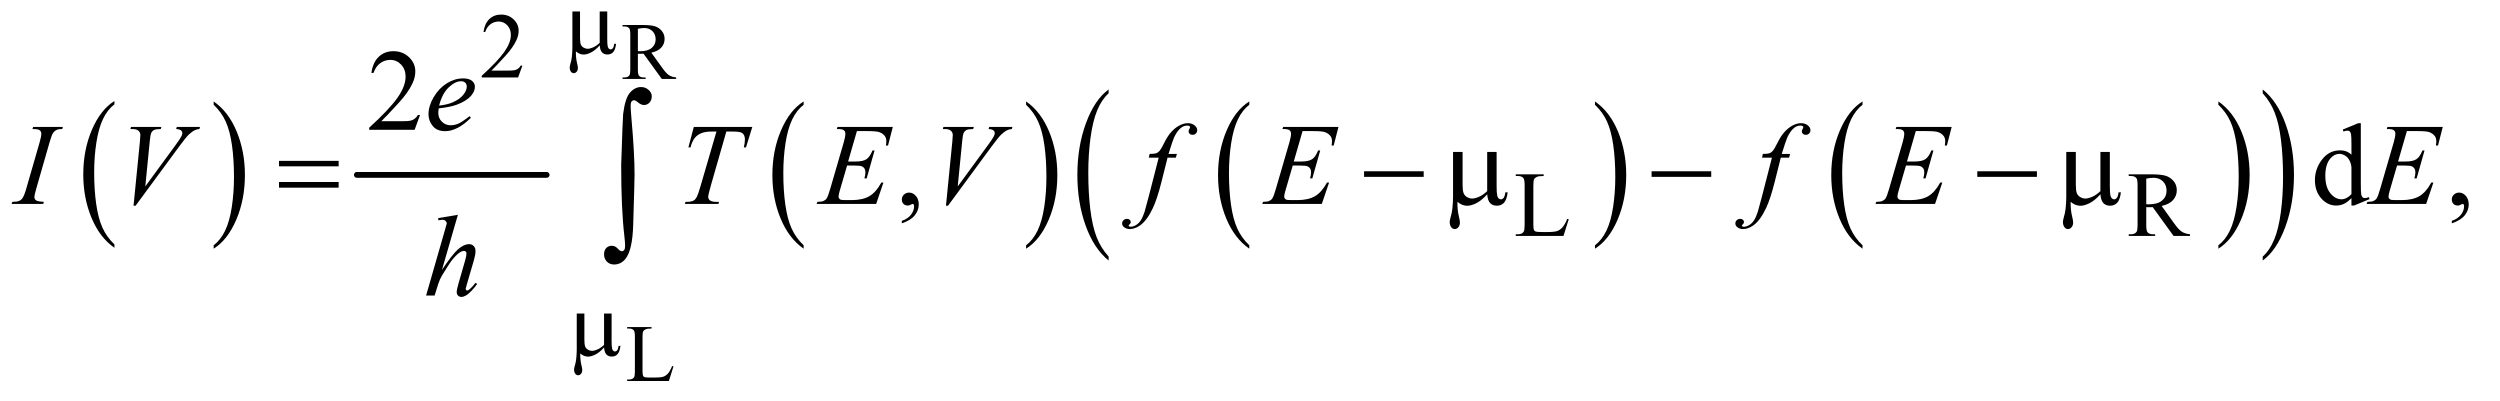 <?xml version="1.0" encoding="UTF-8"?>
<!DOCTYPE svg PUBLIC '-//W3C//DTD SVG 1.0//EN'
          'http://www.w3.org/TR/2001/REC-SVG-20010904/DTD/svg10.dtd'>
<svg stroke-dasharray="none" shape-rendering="auto" xmlns="http://www.w3.org/2000/svg" font-family="'Dialog'" text-rendering="auto" width="337" fill-opacity="1" color-interpolation="auto" color-rendering="auto" preserveAspectRatio="xMidYMid meet" font-size="12px" viewBox="0 0 337 54" fill="black" xmlns:xlink="http://www.w3.org/1999/xlink" stroke="black" image-rendering="auto" stroke-miterlimit="10" stroke-linecap="square" stroke-linejoin="miter" font-style="normal" stroke-width="1" height="54" stroke-dashoffset="0" font-weight="normal" stroke-opacity="1"
><!--Generated by the Batik Graphics2D SVG Generator--><defs id="genericDefs"
  /><g
  ><defs id="defs1"
    ><clipPath clipPathUnits="userSpaceOnUse" id="clipPath1"
      ><path d="M0.847 4.444 L214.427 4.444 L214.427 38.159 L0.847 38.159 L0.847 4.444 Z"
      /></clipPath
      ><clipPath clipPathUnits="userSpaceOnUse" id="clipPath2"
      ><path d="M27.051 142.449 L27.051 1223.051 L6850.699 1223.051 L6850.699 142.449 Z"
      /></clipPath
    ></defs
    ><g transform="scale(1.576,1.576) translate(-0.847,-4.444) matrix(0.031,0,0,0.031,0,0)"
    ><path d="M343.062 817.703 L343.062 827.047 Q302.406 798.797 279.742 744.148 Q257.078 689.5 257.078 624.531 Q257.078 556.953 280.914 501.438 Q304.75 445.922 343.062 422.016 L343.062 431.141 Q323.906 445.922 311.602 471.562 Q299.297 497.203 293.219 536.641 Q287.141 576.078 287.141 618.875 Q287.141 667.328 292.75 706.445 Q298.359 745.562 309.883 771.312 Q321.406 797.062 343.062 817.703 Z" stroke="none" clip-path="url(#clipPath2)"
    /></g
    ><g transform="matrix(0.049,0,0,0.049,-1.334,-7.003)"
    ><path d="M615.016 431.141 L615.016 422.016 Q655.656 450.047 678.32 504.695 Q700.984 559.344 700.984 624.312 Q700.984 691.891 677.156 747.516 Q653.328 803.141 615.016 827.047 L615.016 817.703 Q634.328 802.922 646.633 777.281 Q658.938 751.641 664.93 712.312 Q670.922 672.984 670.922 629.969 Q670.922 581.719 665.398 542.5 Q659.875 503.281 648.266 477.531 Q636.656 451.781 615.016 431.141 Z" stroke="none" clip-path="url(#clipPath2)"
    /></g
    ><g stroke-width="16" transform="matrix(0.049,0,0,0.049,-1.334,-7.003)" stroke-linejoin="round" stroke-linecap="round"
    ><line y2="624" fill="none" x1="1009" clip-path="url(#clipPath2)" x2="1531" y1="624"
    /></g
    ><g transform="matrix(0.049,0,0,0.049,-1.334,-7.003)"
    ><path d="M2238.062 817.703 L2238.062 827.047 Q2197.406 798.797 2174.742 744.148 Q2152.078 689.5 2152.078 624.531 Q2152.078 556.953 2175.914 501.438 Q2199.75 445.922 2238.062 422.016 L2238.062 431.141 Q2218.906 445.922 2206.602 471.562 Q2194.297 497.203 2188.219 536.641 Q2182.141 576.078 2182.141 618.875 Q2182.141 667.328 2187.75 706.445 Q2193.359 745.562 2204.883 771.312 Q2216.406 797.062 2238.062 817.703 Z" stroke="none" clip-path="url(#clipPath2)"
    /></g
    ><g transform="matrix(0.049,0,0,0.049,-1.334,-7.003)"
    ><path d="M2850.016 431.141 L2850.016 422.016 Q2890.656 450.047 2913.32 504.695 Q2935.984 559.344 2935.984 624.312 Q2935.984 691.891 2912.156 747.516 Q2888.328 803.141 2850.016 827.047 L2850.016 817.703 Q2869.328 802.922 2881.633 777.281 Q2893.938 751.641 2899.93 712.312 Q2905.922 672.984 2905.922 629.969 Q2905.922 581.719 2900.398 542.5 Q2894.875 503.281 2883.266 477.531 Q2871.656 451.781 2850.016 431.141 Z" stroke="none" clip-path="url(#clipPath2)"
    /></g
    ><g transform="matrix(0.049,0,0,0.049,-1.334,-7.003)"
    ><path d="M3464.062 817.703 L3464.062 827.047 Q3423.406 798.797 3400.742 744.148 Q3378.078 689.5 3378.078 624.531 Q3378.078 556.953 3401.914 501.438 Q3425.75 445.922 3464.062 422.016 L3464.062 431.141 Q3444.906 445.922 3432.602 471.562 Q3420.297 497.203 3414.219 536.641 Q3408.141 576.078 3408.141 618.875 Q3408.141 667.328 3413.75 706.445 Q3419.359 745.562 3430.883 771.312 Q3442.406 797.062 3464.062 817.703 Z" stroke="none" clip-path="url(#clipPath2)"
    /></g
    ><g transform="matrix(0.049,0,0,0.049,-1.334,-7.003)"
    ><path d="M4415.016 431.141 L4415.016 422.016 Q4455.656 450.047 4478.32 504.695 Q4500.984 559.344 4500.984 624.312 Q4500.984 691.891 4477.156 747.516 Q4453.328 803.141 4415.016 827.047 L4415.016 817.703 Q4434.328 802.922 4446.633 777.281 Q4458.938 751.641 4464.93 712.312 Q4470.922 672.984 4470.922 629.969 Q4470.922 581.719 4465.398 542.5 Q4459.875 503.281 4448.266 477.531 Q4436.656 451.781 4415.016 431.141 Z" stroke="none" clip-path="url(#clipPath2)"
    /></g
    ><g transform="matrix(0.049,0,0,0.049,-1.334,-7.003)"
    ><path d="M5151.062 817.703 L5151.062 827.047 Q5110.406 798.797 5087.742 744.148 Q5065.078 689.5 5065.078 624.531 Q5065.078 556.953 5088.914 501.438 Q5112.75 445.922 5151.062 422.016 L5151.062 431.141 Q5131.906 445.922 5119.602 471.562 Q5107.297 497.203 5101.219 536.641 Q5095.141 576.078 5095.141 618.875 Q5095.141 667.328 5100.75 706.445 Q5106.359 745.562 5117.883 771.312 Q5129.406 797.062 5151.062 817.703 Z" stroke="none" clip-path="url(#clipPath2)"
    /></g
    ><g transform="matrix(0.049,0,0,0.049,-1.334,-7.003)"
    ><path d="M6130.016 431.141 L6130.016 422.016 Q6170.656 450.047 6193.32 504.695 Q6215.984 559.344 6215.984 624.312 Q6215.984 691.891 6192.156 747.516 Q6168.328 803.141 6130.016 827.047 L6130.016 817.703 Q6149.328 802.922 6161.633 777.281 Q6173.938 751.641 6179.93 712.312 Q6185.922 672.984 6185.922 629.969 Q6185.922 581.719 6180.398 542.5 Q6174.875 503.281 6163.266 477.531 Q6151.656 451.781 6130.016 431.141 Z" stroke="none" clip-path="url(#clipPath2)"
    /></g
    ><g transform="matrix(0.049,0,0,0.049,-1.334,-7.003)"
    ><path d="M3077.062 848.719 L3077.062 859.578 Q3036.406 826.766 3013.742 763.273 Q2991.078 699.781 2991.078 624.297 Q2991.078 545.797 3014.914 481.297 Q3038.75 416.797 3077.062 389.031 L3077.062 399.625 Q3057.906 416.797 3045.602 446.586 Q3033.297 476.375 3027.219 522.195 Q3021.141 568.016 3021.141 617.734 Q3021.141 674.031 3026.75 719.469 Q3032.359 764.906 3043.883 794.828 Q3055.406 824.75 3077.062 848.719 Z" stroke="none" clip-path="url(#clipPath2)"
    /></g
    ><g transform="matrix(0.049,0,0,0.049,-1.334,-7.003)"
    ><path d="M6252.016 399.625 L6252.016 389.031 Q6292.656 421.594 6315.32 485.086 Q6337.984 548.578 6337.984 624.047 Q6337.984 702.562 6314.156 767.188 Q6290.328 831.812 6252.016 859.578 L6252.016 848.719 Q6271.328 831.562 6283.633 801.773 Q6295.938 771.984 6301.93 726.289 Q6307.922 680.594 6307.922 630.609 Q6307.922 574.578 6302.398 529.008 Q6296.875 483.438 6285.266 453.523 Q6273.656 423.609 6252.016 399.625 Z" stroke="none" clip-path="url(#clipPath2)"
    /></g
    ><g transform="matrix(0.049,0,0,0.049,-1.334,-7.003)"
    ><path d="M1887.375 360 L1847.781 360 L1797.578 290.656 Q1792 290.875 1788.5 290.875 Q1787.078 290.875 1785.438 290.82 Q1783.797 290.766 1782.047 290.656 L1782.047 333.75 Q1782.047 347.75 1785.109 351.141 Q1789.266 355.953 1797.578 355.953 L1803.375 355.953 L1803.375 360 L1739.828 360 L1739.828 355.953 L1745.406 355.953 Q1754.812 355.953 1758.859 349.828 Q1761.156 346.438 1761.156 333.75 L1761.156 237.938 Q1761.156 223.938 1758.094 220.547 Q1753.828 215.734 1745.406 215.734 L1739.828 215.734 L1739.828 211.688 L1793.859 211.688 Q1817.484 211.688 1828.695 215.133 Q1839.906 218.578 1847.727 227.82 Q1855.547 237.062 1855.547 249.859 Q1855.547 263.531 1846.633 273.594 Q1837.719 283.656 1819.016 287.812 L1849.641 330.359 Q1860.141 345.016 1867.688 349.828 Q1875.234 354.641 1887.375 355.953 L1887.375 360 ZM1782.047 283.766 Q1784.125 283.766 1785.656 283.82 Q1787.188 283.875 1788.172 283.875 Q1809.391 283.875 1820.164 274.688 Q1830.938 265.5 1830.938 251.281 Q1830.938 237.391 1822.242 228.695 Q1813.547 220 1799.219 220 Q1792.875 220 1782.047 222.078 L1782.047 283.766 Z" stroke="none" clip-path="url(#clipPath2)"
    /></g
    ><g transform="matrix(0.049,0,0,0.049,-1.334,-7.003)"
    ><path d="M1876.406 1149.984 L1880.016 1150.75 L1867.328 1191 L1752.484 1191 L1752.484 1186.953 L1758.062 1186.953 Q1767.469 1186.953 1771.516 1180.828 Q1773.812 1177.328 1773.812 1164.641 L1773.812 1068.938 Q1773.812 1055.047 1770.75 1051.547 Q1766.484 1046.734 1758.062 1046.734 L1752.484 1046.734 L1752.484 1042.688 L1819.641 1042.688 L1819.641 1046.734 Q1807.828 1046.625 1803.07 1048.922 Q1798.312 1051.219 1796.562 1054.719 Q1794.812 1058.219 1794.812 1071.453 L1794.812 1164.641 Q1794.812 1173.719 1796.562 1177.109 Q1797.875 1179.406 1800.609 1180.5 Q1803.344 1181.594 1817.672 1181.594 L1828.5 1181.594 Q1845.562 1181.594 1852.453 1179.078 Q1859.344 1176.562 1865.031 1170.164 Q1870.719 1163.766 1876.406 1149.984 Z" stroke="none" clip-path="url(#clipPath2)"
    /></g
    ><g transform="matrix(0.049,0,0,0.049,-1.334,-7.003)"
    ><path d="M1464.375 323.375 L1452.5 356 L1352.5 356 L1352.5 351.375 Q1396.625 311.125 1414.625 285.625 Q1432.625 260.125 1432.625 239 Q1432.625 222.875 1422.75 212.5 Q1412.875 202.125 1399.125 202.125 Q1386.625 202.125 1376.688 209.438 Q1366.75 216.75 1362 230.875 L1357.375 230.875 Q1360.5 207.75 1373.438 195.375 Q1386.375 183 1405.75 183 Q1426.375 183 1440.188 196.25 Q1454 209.5 1454 227.5 Q1454 240.375 1448 253.25 Q1438.75 273.5 1418 296.125 Q1386.875 330.125 1379.125 337.125 L1423.375 337.125 Q1436.875 337.125 1442.312 336.125 Q1447.75 335.125 1452.125 332.062 Q1456.5 329 1459.75 323.375 L1464.375 323.375 Z" stroke="none" clip-path="url(#clipPath2)"
    /></g
    ><g transform="matrix(0.049,0,0,0.049,-1.334,-7.003)"
    ><path d="M4338.75 745.125 L4342.875 746 L4328.375 792 L4197.125 792 L4197.125 787.375 L4203.5 787.375 Q4214.25 787.375 4218.875 780.375 Q4221.5 776.375 4221.5 761.875 L4221.5 652.5 Q4221.5 636.625 4218 632.625 Q4213.125 627.125 4203.5 627.125 L4197.125 627.125 L4197.125 622.5 L4273.875 622.5 L4273.875 627.125 Q4260.375 627 4254.938 629.625 Q4249.5 632.25 4247.5 636.25 Q4245.5 640.25 4245.5 655.375 L4245.5 761.875 Q4245.5 772.25 4247.5 776.125 Q4249 778.75 4252.125 780 Q4255.25 781.25 4271.625 781.25 L4284 781.25 Q4303.5 781.25 4311.375 778.375 Q4319.25 775.5 4325.75 768.188 Q4332.25 760.875 4338.75 745.125 ZM6052 792 L6006.75 792 L5949.375 712.75 Q5943 713 5939 713 Q5937.375 713 5935.5 712.938 Q5933.625 712.875 5931.625 712.75 L5931.625 762 Q5931.625 778 5935.125 781.875 Q5939.875 787.375 5949.375 787.375 L5956 787.375 L5956 792 L5883.375 792 L5883.375 787.375 L5889.75 787.375 Q5900.5 787.375 5905.125 780.375 Q5907.75 776.5 5907.75 762 L5907.75 652.5 Q5907.75 636.5 5904.25 632.625 Q5899.375 627.125 5889.75 627.125 L5883.375 627.125 L5883.375 622.5 L5945.125 622.5 Q5972.125 622.5 5984.938 626.438 Q5997.75 630.375 6006.688 640.938 Q6015.625 651.5 6015.625 666.125 Q6015.625 681.75 6005.438 693.25 Q5995.25 704.75 5973.875 709.5 L6008.875 758.125 Q6020.875 774.875 6029.5 780.375 Q6038.125 785.875 6052 787.375 L6052 792 ZM5931.625 704.875 Q5934 704.875 5935.75 704.938 Q5937.5 705 5938.625 705 Q5962.875 705 5975.188 694.5 Q5987.5 684 5987.5 667.75 Q5987.5 651.875 5977.562 641.938 Q5967.625 632 5951.25 632 Q5944 632 5931.625 634.375 L5931.625 704.875 Z" stroke="none" clip-path="url(#clipPath2)"
    /></g
    ><g transform="matrix(0.049,0,0,0.049,-1.334,-7.003)"
    ><path d="M1182.719 459.219 L1167.875 500 L1042.875 500 L1042.875 494.219 Q1098.031 443.906 1120.531 412.031 Q1143.031 380.156 1143.031 353.75 Q1143.031 333.594 1130.688 320.625 Q1118.344 307.656 1101.156 307.656 Q1085.531 307.656 1073.109 316.797 Q1060.688 325.938 1054.75 343.594 L1048.969 343.594 Q1052.875 314.688 1069.047 299.219 Q1085.219 283.75 1109.438 283.75 Q1135.219 283.75 1152.484 300.312 Q1169.75 316.875 1169.75 339.375 Q1169.75 355.469 1162.25 371.562 Q1150.688 396.875 1124.75 425.156 Q1085.844 467.656 1076.156 476.406 L1131.469 476.406 Q1148.344 476.406 1155.141 475.156 Q1161.938 473.906 1167.406 470.078 Q1172.875 466.25 1176.938 459.219 L1182.719 459.219 Z" stroke="none" clip-path="url(#clipPath2)"
    /></g
    ><g transform="matrix(0.049,0,0,0.049,-1.334,-7.003)"
    ><path d="M2508.188 757.281 L2508.188 750.406 Q2524.281 745.094 2533.109 733.922 Q2541.938 722.75 2541.938 710.25 Q2541.938 707.281 2540.531 705.25 Q2539.438 703.844 2538.344 703.844 Q2536.625 703.844 2530.844 706.969 Q2528.031 708.375 2524.906 708.375 Q2517.25 708.375 2512.719 703.844 Q2508.188 699.312 2508.188 691.344 Q2508.188 683.688 2514.047 678.219 Q2519.906 672.75 2528.344 672.75 Q2538.656 672.75 2546.703 681.734 Q2554.75 690.719 2554.75 705.562 Q2554.75 721.656 2543.578 735.484 Q2532.406 749.312 2508.188 757.281 ZM6496.094 687.906 Q6485.625 698.844 6475.625 703.609 Q6465.625 708.375 6454.062 708.375 Q6430.625 708.375 6413.125 688.766 Q6395.625 669.156 6395.625 638.375 Q6395.625 607.594 6415 582.047 Q6434.375 556.5 6464.844 556.5 Q6483.75 556.5 6496.094 568.531 L6496.094 542.125 Q6496.094 517.594 6494.922 511.969 Q6493.75 506.344 6491.25 504.312 Q6488.75 502.281 6485 502.281 Q6480.938 502.281 6474.219 504.781 L6472.188 499.312 L6514.844 481.812 L6521.875 481.812 L6521.875 647.281 Q6521.875 672.438 6523.047 677.984 Q6524.219 683.531 6526.797 685.719 Q6529.375 687.906 6532.812 687.906 Q6537.031 687.906 6544.062 685.25 L6545.781 690.719 L6503.281 708.375 L6496.094 708.375 L6496.094 687.906 ZM6496.094 676.969 L6496.094 603.219 Q6495.156 592.594 6490.469 583.844 Q6485.781 575.094 6478.047 570.641 Q6470.312 566.188 6462.969 566.188 Q6449.219 566.188 6438.438 578.531 Q6424.219 594.781 6424.219 626.031 Q6424.219 657.594 6437.969 674.391 Q6451.719 691.188 6468.594 691.188 Q6482.812 691.188 6496.094 676.969 ZM6772.188 757.281 L6772.188 750.406 Q6788.281 745.094 6797.109 733.922 Q6805.938 722.75 6805.938 710.25 Q6805.938 707.281 6804.531 705.25 Q6803.438 703.844 6802.344 703.844 Q6800.625 703.844 6794.844 706.969 Q6792.031 708.375 6788.906 708.375 Q6781.25 708.375 6776.719 703.844 Q6772.188 699.312 6772.188 691.344 Q6772.188 683.688 6778.047 678.219 Q6783.906 672.75 6792.344 672.75 Q6802.656 672.75 6810.703 681.734 Q6818.75 690.719 6818.75 705.562 Q6818.75 721.656 6807.578 735.484 Q6796.406 749.312 6772.188 757.281 Z" stroke="none" clip-path="url(#clipPath2)"
    /></g
    ><g transform="matrix(0.049,0,0,0.049,-1.334,-7.003)"
    ><path d="M1234.125 441.094 Q1233.031 448.906 1233.031 454.062 Q1233.031 467.969 1242.875 477.734 Q1252.719 487.5 1266.781 487.5 Q1278.031 487.5 1288.422 482.891 Q1298.812 478.281 1319.281 462.5 L1322.562 467.031 Q1285.531 503.75 1251.938 503.75 Q1229.125 503.75 1217.562 489.375 Q1206 475 1206 457.656 Q1206 434.375 1220.375 410 Q1234.75 385.625 1256.469 372.109 Q1278.188 358.594 1301.156 358.594 Q1317.719 358.594 1325.688 365.312 Q1333.656 372.031 1333.656 381.25 Q1333.656 394.219 1323.344 406.094 Q1309.75 421.562 1283.344 431.094 Q1265.844 437.5 1234.125 441.094 ZM1235.219 433.438 Q1258.344 430.781 1272.875 424.375 Q1292.094 415.781 1301.703 403.828 Q1311.312 391.875 1311.312 381.094 Q1311.312 374.531 1307.172 370.469 Q1303.031 366.406 1295.375 366.406 Q1279.438 366.406 1261.547 383.359 Q1243.656 400.312 1235.219 433.438 Z" stroke="none" clip-path="url(#clipPath2)"
    /></g
    ><g transform="matrix(0.049,0,0,0.049,-1.334,-7.003)"
    ><path d="M147.906 698.219 L146.188 704 L59 704 L61.188 698.219 Q74.312 697.906 78.531 696.031 Q85.406 693.375 88.688 688.688 Q93.844 681.344 99.312 662.438 L136.188 534.625 Q140.875 518.688 140.875 510.562 Q140.875 506.5 138.844 503.688 Q136.812 500.875 132.672 499.391 Q128.531 497.906 116.5 497.906 L118.375 492.125 L200.25 492.125 L198.531 497.906 Q188.531 497.75 183.688 500.094 Q176.656 503.219 172.984 509 Q169.312 514.781 163.531 534.625 L126.812 662.438 Q121.812 680.094 121.812 684.938 Q121.812 688.844 123.766 691.578 Q125.719 694.312 130.016 695.797 Q134.312 697.281 147.906 698.219 ZM394.594 708.844 L412.094 532.438 Q413.344 519 413.344 514.312 Q413.344 507.281 408.109 502.594 Q402.875 497.906 391.625 497.906 L386 497.906 L387.562 492.125 L471.156 492.125 L469.438 497.906 Q455.844 498.062 450.766 500.719 Q445.688 503.375 442.719 509.781 Q441.156 513.219 439.438 529.312 L426.938 655.719 L509.594 542.906 Q523.031 524.625 526.469 517.438 Q528.812 512.594 528.812 509 Q528.812 504.781 525.219 501.656 Q521.625 498.531 511.781 497.906 L513.656 492.125 L577.406 492.125 L575.844 497.906 Q568.188 498.531 563.656 500.875 Q555.062 504.938 546.547 513.219 Q538.031 521.5 519.594 546.656 L400.219 708.844 L394.594 708.844 ZM1935.875 492.125 L2096.812 492.125 L2079.469 548.375 L2073.531 548.375 Q2076.5 536.031 2076.5 526.344 Q2076.5 514.938 2069.469 509.156 Q2064.156 504.781 2042.125 504.781 L2025.406 504.781 L1983.531 650.719 Q1975.562 678.219 1975.562 684.625 Q1975.562 690.562 1980.562 694.391 Q1985.562 698.219 1998.219 698.219 L2005.406 698.219 L2003.531 704 L1911.344 704 L1913.062 698.219 L1917.125 698.219 Q1929.312 698.219 1935.875 694.312 Q1940.406 691.656 1944.078 684.703 Q1947.75 677.75 1954.312 655.25 L1998.219 504.781 L1985.562 504.781 Q1967.281 504.781 1956.109 509.469 Q1944.938 514.156 1938.062 523.062 Q1931.188 531.969 1926.812 548.375 L1921.031 548.375 L1935.875 492.125 ZM2384.594 503.531 L2360.375 587.281 L2380.219 587.281 Q2401.469 587.281 2411 580.797 Q2420.531 574.312 2427.406 556.812 L2433.188 556.812 L2411.469 633.688 L2405.219 633.688 Q2408.031 624 2408.031 617.125 Q2408.031 610.406 2405.297 606.344 Q2402.562 602.281 2397.797 600.328 Q2393.031 598.375 2377.719 598.375 L2357.562 598.375 L2337.094 668.531 Q2334.125 678.688 2334.125 684 Q2334.125 688.062 2338.031 691.188 Q2340.688 693.375 2351.312 693.375 L2370.062 693.375 Q2400.531 693.375 2418.891 682.594 Q2437.25 671.812 2451.781 645.094 L2457.562 645.094 L2437.562 704 L2273.812 704 L2275.844 698.219 Q2288.031 697.906 2292.25 696.031 Q2298.5 693.219 2301.312 688.844 Q2305.531 682.438 2311.312 661.969 L2348.5 534.156 Q2352.875 518.688 2352.875 510.562 Q2352.875 504.625 2348.734 501.266 Q2344.594 497.906 2332.562 497.906 L2329.281 497.906 L2331.156 492.125 L2483.344 492.125 L2470.219 543.219 L2464.438 543.219 Q2465.531 536.031 2465.531 531.188 Q2465.531 522.906 2461.469 517.281 Q2456.156 510.094 2446 506.344 Q2438.5 503.531 2411.469 503.531 L2384.594 503.531 ZM2629.594 708.844 L2647.094 532.438 Q2648.344 519 2648.344 514.312 Q2648.344 507.281 2643.109 502.594 Q2637.875 497.906 2626.625 497.906 L2621 497.906 L2622.562 492.125 L2706.156 492.125 L2704.438 497.906 Q2690.844 498.062 2685.766 500.719 Q2680.688 503.375 2677.719 509.781 Q2676.156 513.219 2674.438 529.312 L2661.938 655.719 L2744.594 542.906 Q2758.031 524.625 2761.469 517.438 Q2763.812 512.594 2763.812 509 Q2763.812 504.781 2760.219 501.656 Q2756.625 498.531 2746.781 497.906 L2748.656 492.125 L2812.406 492.125 L2810.844 497.906 Q2803.188 498.531 2798.656 500.875 Q2790.062 504.938 2781.547 513.219 Q2773.031 521.5 2754.594 546.656 L2635.219 708.844 L2629.594 708.844 ZM3264.844 566.344 L3262.031 576.656 L3239.219 576.656 L3222.031 644.938 Q3210.625 690.094 3199.062 714.781 Q3182.656 749.625 3163.75 762.906 Q3149.375 773.062 3135 773.062 Q3125.625 773.062 3119.062 767.438 Q3114.219 763.531 3114.219 757.281 Q3114.219 752.281 3118.203 748.609 Q3122.188 744.938 3127.969 744.938 Q3132.188 744.938 3135.078 747.594 Q3137.969 750.25 3137.969 753.688 Q3137.969 757.125 3134.688 760.094 Q3132.188 762.281 3132.188 763.375 Q3132.188 764.781 3133.281 765.562 Q3134.688 766.656 3137.656 766.656 Q3144.375 766.656 3151.797 762.438 Q3159.219 758.219 3165 749.859 Q3170.781 741.5 3175.938 725.719 Q3178.125 719.156 3187.656 682.438 L3214.844 576.656 L3187.656 576.656 L3189.844 566.344 Q3202.812 566.344 3207.969 564.547 Q3213.125 562.75 3217.422 557.672 Q3221.719 552.594 3228.594 538.688 Q3237.812 519.938 3246.25 509.625 Q3257.812 495.719 3270.547 488.766 Q3283.281 481.812 3294.531 481.812 Q3306.406 481.812 3313.594 487.828 Q3320.781 493.844 3320.781 500.875 Q3320.781 506.344 3317.188 510.094 Q3313.594 513.844 3307.969 513.844 Q3303.125 513.844 3300.078 511.031 Q3297.031 508.219 3297.031 504.312 Q3297.031 501.812 3299.062 498.141 Q3301.094 494.469 3301.094 493.219 Q3301.094 491.031 3299.688 489.938 Q3297.656 488.375 3293.75 488.375 Q3283.906 488.375 3276.094 494.625 Q3265.625 502.906 3257.344 520.562 Q3253.125 529.781 3241.875 566.344 L3264.844 566.344 ZM3610.594 503.531 L3586.375 587.281 L3606.219 587.281 Q3627.469 587.281 3637 580.797 Q3646.531 574.312 3653.406 556.812 L3659.188 556.812 L3637.469 633.688 L3631.219 633.688 Q3634.031 624 3634.031 617.125 Q3634.031 610.406 3631.297 606.344 Q3628.562 602.281 3623.797 600.328 Q3619.031 598.375 3603.719 598.375 L3583.562 598.375 L3563.094 668.531 Q3560.125 678.688 3560.125 684 Q3560.125 688.062 3564.031 691.188 Q3566.688 693.375 3577.312 693.375 L3596.062 693.375 Q3626.531 693.375 3644.891 682.594 Q3663.25 671.812 3677.781 645.094 L3683.562 645.094 L3663.562 704 L3499.812 704 L3501.844 698.219 Q3514.031 697.906 3518.25 696.031 Q3524.5 693.219 3527.312 688.844 Q3531.531 682.438 3537.312 661.969 L3574.5 534.156 Q3578.875 518.688 3578.875 510.562 Q3578.875 504.625 3574.734 501.266 Q3570.594 497.906 3558.562 497.906 L3555.281 497.906 L3557.156 492.125 L3709.344 492.125 L3696.219 543.219 L3690.438 543.219 Q3691.531 536.031 3691.531 531.188 Q3691.531 522.906 3687.469 517.281 Q3682.156 510.094 3672 506.344 Q3664.5 503.531 3637.469 503.531 L3610.594 503.531 ZM4951.844 566.344 L4949.031 576.656 L4926.219 576.656 L4909.031 644.938 Q4897.625 690.094 4886.062 714.781 Q4869.656 749.625 4850.75 762.906 Q4836.375 773.062 4822 773.062 Q4812.625 773.062 4806.062 767.438 Q4801.219 763.531 4801.219 757.281 Q4801.219 752.281 4805.203 748.609 Q4809.188 744.938 4814.969 744.938 Q4819.188 744.938 4822.078 747.594 Q4824.969 750.25 4824.969 753.688 Q4824.969 757.125 4821.688 760.094 Q4819.188 762.281 4819.188 763.375 Q4819.188 764.781 4820.281 765.562 Q4821.688 766.656 4824.656 766.656 Q4831.375 766.656 4838.797 762.438 Q4846.219 758.219 4852 749.859 Q4857.781 741.5 4862.938 725.719 Q4865.125 719.156 4874.656 682.438 L4901.844 576.656 L4874.656 576.656 L4876.844 566.344 Q4889.812 566.344 4894.969 564.547 Q4900.125 562.75 4904.422 557.672 Q4908.719 552.594 4915.594 538.688 Q4924.812 519.938 4933.25 509.625 Q4944.812 495.719 4957.547 488.766 Q4970.281 481.812 4981.531 481.812 Q4993.406 481.812 5000.594 487.828 Q5007.781 493.844 5007.781 500.875 Q5007.781 506.344 5004.188 510.094 Q5000.594 513.844 4994.969 513.844 Q4990.125 513.844 4987.078 511.031 Q4984.031 508.219 4984.031 504.312 Q4984.031 501.812 4986.062 498.141 Q4988.094 494.469 4988.094 493.219 Q4988.094 491.031 4986.688 489.938 Q4984.656 488.375 4980.75 488.375 Q4970.906 488.375 4963.094 494.625 Q4952.625 502.906 4944.344 520.562 Q4940.125 529.781 4928.875 566.344 L4951.844 566.344 ZM5297.594 503.531 L5273.375 587.281 L5293.219 587.281 Q5314.469 587.281 5324 580.797 Q5333.531 574.312 5340.406 556.812 L5346.188 556.812 L5324.469 633.688 L5318.219 633.688 Q5321.031 624 5321.031 617.125 Q5321.031 610.406 5318.297 606.344 Q5315.562 602.281 5310.797 600.328 Q5306.031 598.375 5290.719 598.375 L5270.562 598.375 L5250.094 668.531 Q5247.125 678.688 5247.125 684 Q5247.125 688.062 5251.031 691.188 Q5253.688 693.375 5264.312 693.375 L5283.062 693.375 Q5313.531 693.375 5331.891 682.594 Q5350.25 671.812 5364.781 645.094 L5370.562 645.094 L5350.562 704 L5186.812 704 L5188.844 698.219 Q5201.031 697.906 5205.25 696.031 Q5211.5 693.219 5214.312 688.844 Q5218.531 682.438 5224.312 661.969 L5261.5 534.156 Q5265.875 518.688 5265.875 510.562 Q5265.875 504.625 5261.734 501.266 Q5257.594 497.906 5245.562 497.906 L5242.281 497.906 L5244.156 492.125 L5396.344 492.125 L5383.219 543.219 L5377.438 543.219 Q5378.531 536.031 5378.531 531.188 Q5378.531 522.906 5374.469 517.281 Q5369.156 510.094 5359 506.344 Q5351.5 503.531 5324.469 503.531 L5297.594 503.531 ZM6648.594 503.531 L6624.375 587.281 L6644.219 587.281 Q6665.469 587.281 6675 580.797 Q6684.531 574.312 6691.406 556.812 L6697.188 556.812 L6675.469 633.688 L6669.219 633.688 Q6672.031 624 6672.031 617.125 Q6672.031 610.406 6669.297 606.344 Q6666.562 602.281 6661.797 600.328 Q6657.031 598.375 6641.719 598.375 L6621.562 598.375 L6601.094 668.531 Q6598.125 678.688 6598.125 684 Q6598.125 688.062 6602.031 691.188 Q6604.688 693.375 6615.312 693.375 L6634.062 693.375 Q6664.531 693.375 6682.891 682.594 Q6701.25 671.812 6715.781 645.094 L6721.562 645.094 L6701.562 704 L6537.812 704 L6539.844 698.219 Q6552.031 697.906 6556.25 696.031 Q6562.5 693.219 6565.312 688.844 Q6569.531 682.438 6575.312 661.969 L6612.5 534.156 Q6616.875 518.688 6616.875 510.562 Q6616.875 504.625 6612.734 501.266 Q6608.594 497.906 6596.562 497.906 L6593.281 497.906 L6595.156 492.125 L6747.344 492.125 L6734.219 543.219 L6728.438 543.219 Q6729.531 536.031 6729.531 531.188 Q6729.531 522.906 6725.469 517.281 Q6720.156 510.094 6710 506.344 Q6702.5 503.531 6675.469 503.531 L6648.594 503.531 Z" stroke="none" clip-path="url(#clipPath2)"
    /></g
    ><g transform="matrix(0.049,0,0,0.049,-1.334,-7.003)"
    ><path d="M1286.906 733.812 L1243 885.531 Q1271.438 842.719 1287.375 828.656 Q1303.312 814.594 1317.844 814.594 Q1325.344 814.594 1330.344 819.75 Q1335.344 824.906 1335.344 833.5 Q1335.344 843.812 1330.969 858.5 L1311.906 923.969 Q1308.312 935.844 1308.312 937.094 Q1308.312 939.281 1309.641 940.688 Q1310.969 942.094 1312.688 942.094 Q1314.719 942.094 1317.375 940.062 Q1326.281 933.188 1335.031 921 L1339.875 923.969 Q1334.562 932.25 1325.109 942.172 Q1315.656 952.094 1308.859 955.922 Q1302.062 959.75 1296.75 959.75 Q1290.969 959.75 1287.297 956.078 Q1283.625 952.406 1283.625 946.625 Q1283.625 939.75 1289.094 921 L1307.062 858.5 Q1310.5 846.781 1310.5 840.062 Q1310.5 836.938 1308.547 835.062 Q1306.594 833.188 1303.469 833.188 Q1298.938 833.188 1293.156 836.625 Q1282.531 843.188 1268.625 861 Q1264.875 865.844 1243.625 900.062 Q1237.062 911 1232.844 923.969 L1222.844 956 L1199.406 956 L1250.812 777.25 L1256.281 757.875 Q1256.281 753.812 1252.922 750.688 Q1249.562 747.562 1244.719 747.562 Q1241.906 747.562 1236.125 748.5 L1232.844 748.969 L1232.844 742.875 L1286.906 733.812 Z" stroke="none" clip-path="url(#clipPath2)"
    /></g
    ><g transform="matrix(0.049,0,0,0.049,-1.334,-7.003)"
    ><path d="M1697.75 174.5 L1697.75 249.875 Q1697.75 264.875 1699.125 270.875 Q1700.25 275.125 1702.5 277 Q1704.75 278.875 1707.25 278.875 Q1710.375 278.875 1713.062 275.75 Q1715.75 272.625 1717 263.375 L1722.125 263.375 Q1720 280.125 1713.875 286.5 Q1707.75 292.875 1698.375 292.875 Q1689.125 292.875 1683.625 287.25 Q1678.125 281.625 1677 267.75 Q1664.25 281.875 1652.812 287.438 Q1641.375 293 1633 293 Q1627.375 293 1622 290.812 Q1616.625 288.625 1611.5 284.375 Q1611.25 302.5 1614.625 316 Q1617 325.625 1617 329.5 Q1617 336.25 1613.562 340.25 Q1610.125 344.25 1605.75 344.25 Q1601.25 344.25 1598.375 340.75 Q1594.5 336 1594.5 328.875 Q1594.5 325.375 1596 320.125 Q1599.5 308.375 1600.375 299.625 Q1601.875 284.625 1601.875 274.125 L1601.875 174.5 L1622.875 174.5 L1622.875 246.625 Q1622.875 259.375 1625 265 Q1627.125 270.625 1632.625 273.875 Q1638.125 277.125 1643.625 277.125 Q1650.125 277.125 1659 273.25 Q1667.875 269.375 1677 260.75 L1677 174.5 L1697.75 174.5 Z" stroke="none" clip-path="url(#clipPath2)"
    /></g
    ><g transform="matrix(0.049,0,0,0.049,-1.334,-7.003)"
    ><path d="M1709.75 1005.5 L1709.75 1080.875 Q1709.75 1095.875 1711.125 1101.875 Q1712.25 1106.125 1714.5 1108 Q1716.75 1109.875 1719.25 1109.875 Q1722.375 1109.875 1725.062 1106.75 Q1727.75 1103.625 1729 1094.375 L1734.125 1094.375 Q1732 1111.125 1725.875 1117.5 Q1719.75 1123.875 1710.375 1123.875 Q1701.125 1123.875 1695.625 1118.25 Q1690.125 1112.625 1689 1098.75 Q1676.25 1112.875 1664.812 1118.438 Q1653.375 1124 1645 1124 Q1639.375 1124 1634 1121.812 Q1628.625 1119.625 1623.5 1115.375 Q1623.25 1133.5 1626.625 1147 Q1629 1156.625 1629 1160.5 Q1629 1167.25 1625.562 1171.25 Q1622.125 1175.25 1617.75 1175.25 Q1613.25 1175.25 1610.375 1171.75 Q1606.5 1167 1606.5 1159.875 Q1606.5 1156.375 1608 1151.125 Q1611.5 1139.375 1612.375 1130.625 Q1613.875 1115.625 1613.875 1105.125 L1613.875 1005.5 L1634.875 1005.5 L1634.875 1077.625 Q1634.875 1090.375 1637 1096 Q1639.125 1101.625 1644.625 1104.875 Q1650.125 1108.125 1655.625 1108.125 Q1662.125 1108.125 1671 1104.25 Q1679.875 1100.375 1689 1091.75 L1689 1005.5 L1709.75 1005.5 Z" stroke="none" clip-path="url(#clipPath2)"
    /></g
    ><g transform="matrix(0.049,0,0,0.049,-1.334,-7.003)"
    ><path d="M794.781 585.406 L958.844 585.406 L958.844 600.562 L794.781 600.562 L794.781 585.406 ZM794.781 643.688 L958.844 643.688 L958.844 659.156 L794.781 659.156 L794.781 643.688 ZM3779.781 614 L3943.844 614 L3943.844 629.469 L3779.781 629.469 L3779.781 614 ZM4144.438 560.875 L4144.438 655.094 Q4144.438 673.844 4146.156 681.344 Q4147.562 686.656 4150.375 689 Q4153.188 691.344 4156.312 691.344 Q4160.219 691.344 4163.578 687.438 Q4166.938 683.531 4168.5 671.969 L4174.906 671.969 Q4172.25 692.906 4164.594 700.875 Q4156.938 708.844 4145.219 708.844 Q4133.656 708.844 4126.781 701.812 Q4119.906 694.781 4118.5 677.438 Q4102.562 695.094 4088.266 702.047 Q4073.969 709 4063.5 709 Q4056.469 709 4049.75 706.266 Q4043.031 703.531 4036.625 698.219 Q4036.312 720.875 4040.531 737.75 Q4043.5 749.781 4043.5 754.625 Q4043.5 763.062 4039.203 768.062 Q4034.906 773.062 4029.438 773.062 Q4023.812 773.062 4020.219 768.688 Q4015.375 762.75 4015.375 753.844 Q4015.375 749.469 4017.25 742.906 Q4021.625 728.219 4022.719 717.281 Q4024.594 698.531 4024.594 685.406 L4024.594 560.875 L4050.844 560.875 L4050.844 651.031 Q4050.844 666.969 4053.5 674 Q4056.156 681.031 4063.031 685.094 Q4069.906 689.156 4076.781 689.156 Q4084.906 689.156 4096 684.312 Q4107.094 679.469 4118.5 668.688 L4118.5 560.875 L4144.438 560.875 ZM4570.781 614 L4734.844 614 L4734.844 629.469 L4570.781 629.469 L4570.781 614 ZM5466.781 614 L5630.844 614 L5630.844 629.469 L5466.781 629.469 L5466.781 614 ZM5831.438 560.875 L5831.438 655.094 Q5831.438 673.844 5833.156 681.344 Q5834.562 686.656 5837.375 689 Q5840.188 691.344 5843.312 691.344 Q5847.219 691.344 5850.578 687.438 Q5853.938 683.531 5855.5 671.969 L5861.906 671.969 Q5859.25 692.906 5851.594 700.875 Q5843.938 708.844 5832.219 708.844 Q5820.656 708.844 5813.781 701.812 Q5806.906 694.781 5805.5 677.438 Q5789.562 695.094 5775.266 702.047 Q5760.969 709 5750.5 709 Q5743.469 709 5736.75 706.266 Q5730.031 703.531 5723.625 698.219 Q5723.312 720.875 5727.531 737.75 Q5730.5 749.781 5730.5 754.625 Q5730.5 763.062 5726.203 768.062 Q5721.906 773.062 5716.438 773.062 Q5710.812 773.062 5707.219 768.688 Q5702.375 762.75 5702.375 753.844 Q5702.375 749.469 5704.25 742.906 Q5708.625 728.219 5709.719 717.281 Q5711.594 698.531 5711.594 685.406 L5711.594 560.875 L5737.844 560.875 L5737.844 651.031 Q5737.844 666.969 5740.5 674 Q5743.156 681.031 5750.031 685.094 Q5756.906 689.156 5763.781 689.156 Q5771.906 689.156 5783 684.312 Q5794.094 679.469 5805.5 668.688 L5805.5 560.875 L5831.438 560.875 Z" stroke="none" clip-path="url(#clipPath2)"
    /></g
    ><g transform="matrix(0.049,0,0,0.049,-1.334,-7.003)"
    ><path d="M1736.109 596.812 Q1740.328 467.672 1741.5 456.656 Q1746.891 413.062 1760.367 397.711 Q1773.844 382.359 1790.953 382.359 Q1802.672 382.359 1811.461 390.211 Q1820.25 398.062 1820.25 407.438 Q1820.25 418.453 1814.039 425.133 Q1807.828 431.812 1798.688 431.812 Q1790.484 431.812 1780.875 423.375 Q1775.484 418.688 1771.5 418.688 Q1767.516 418.688 1764.82 422.086 Q1762.125 425.484 1762.125 433.688 Q1762.125 443.531 1764.234 467.672 Q1772.906 563.766 1772.906 623.531 Q1772.906 639.234 1769.156 761.344 Q1767.281 830.484 1748.062 854.859 Q1735.406 870.562 1716.656 870.562 Q1704.469 870.562 1696.734 862.594 Q1689 854.625 1689 842.203 Q1689 831.656 1694.977 825.328 Q1700.953 819 1710.094 819 Q1719.469 819 1726.266 826.5 Q1733.062 834 1737.75 834 Q1741.734 834 1744.312 830.719 Q1746.891 827.438 1746.891 819.703 Q1746.891 809.859 1744.781 791.578 Q1736.109 717.75 1736.109 596.812 Z" stroke="none" clip-path="url(#clipPath2)"
    /></g
  ></g
></svg
>
